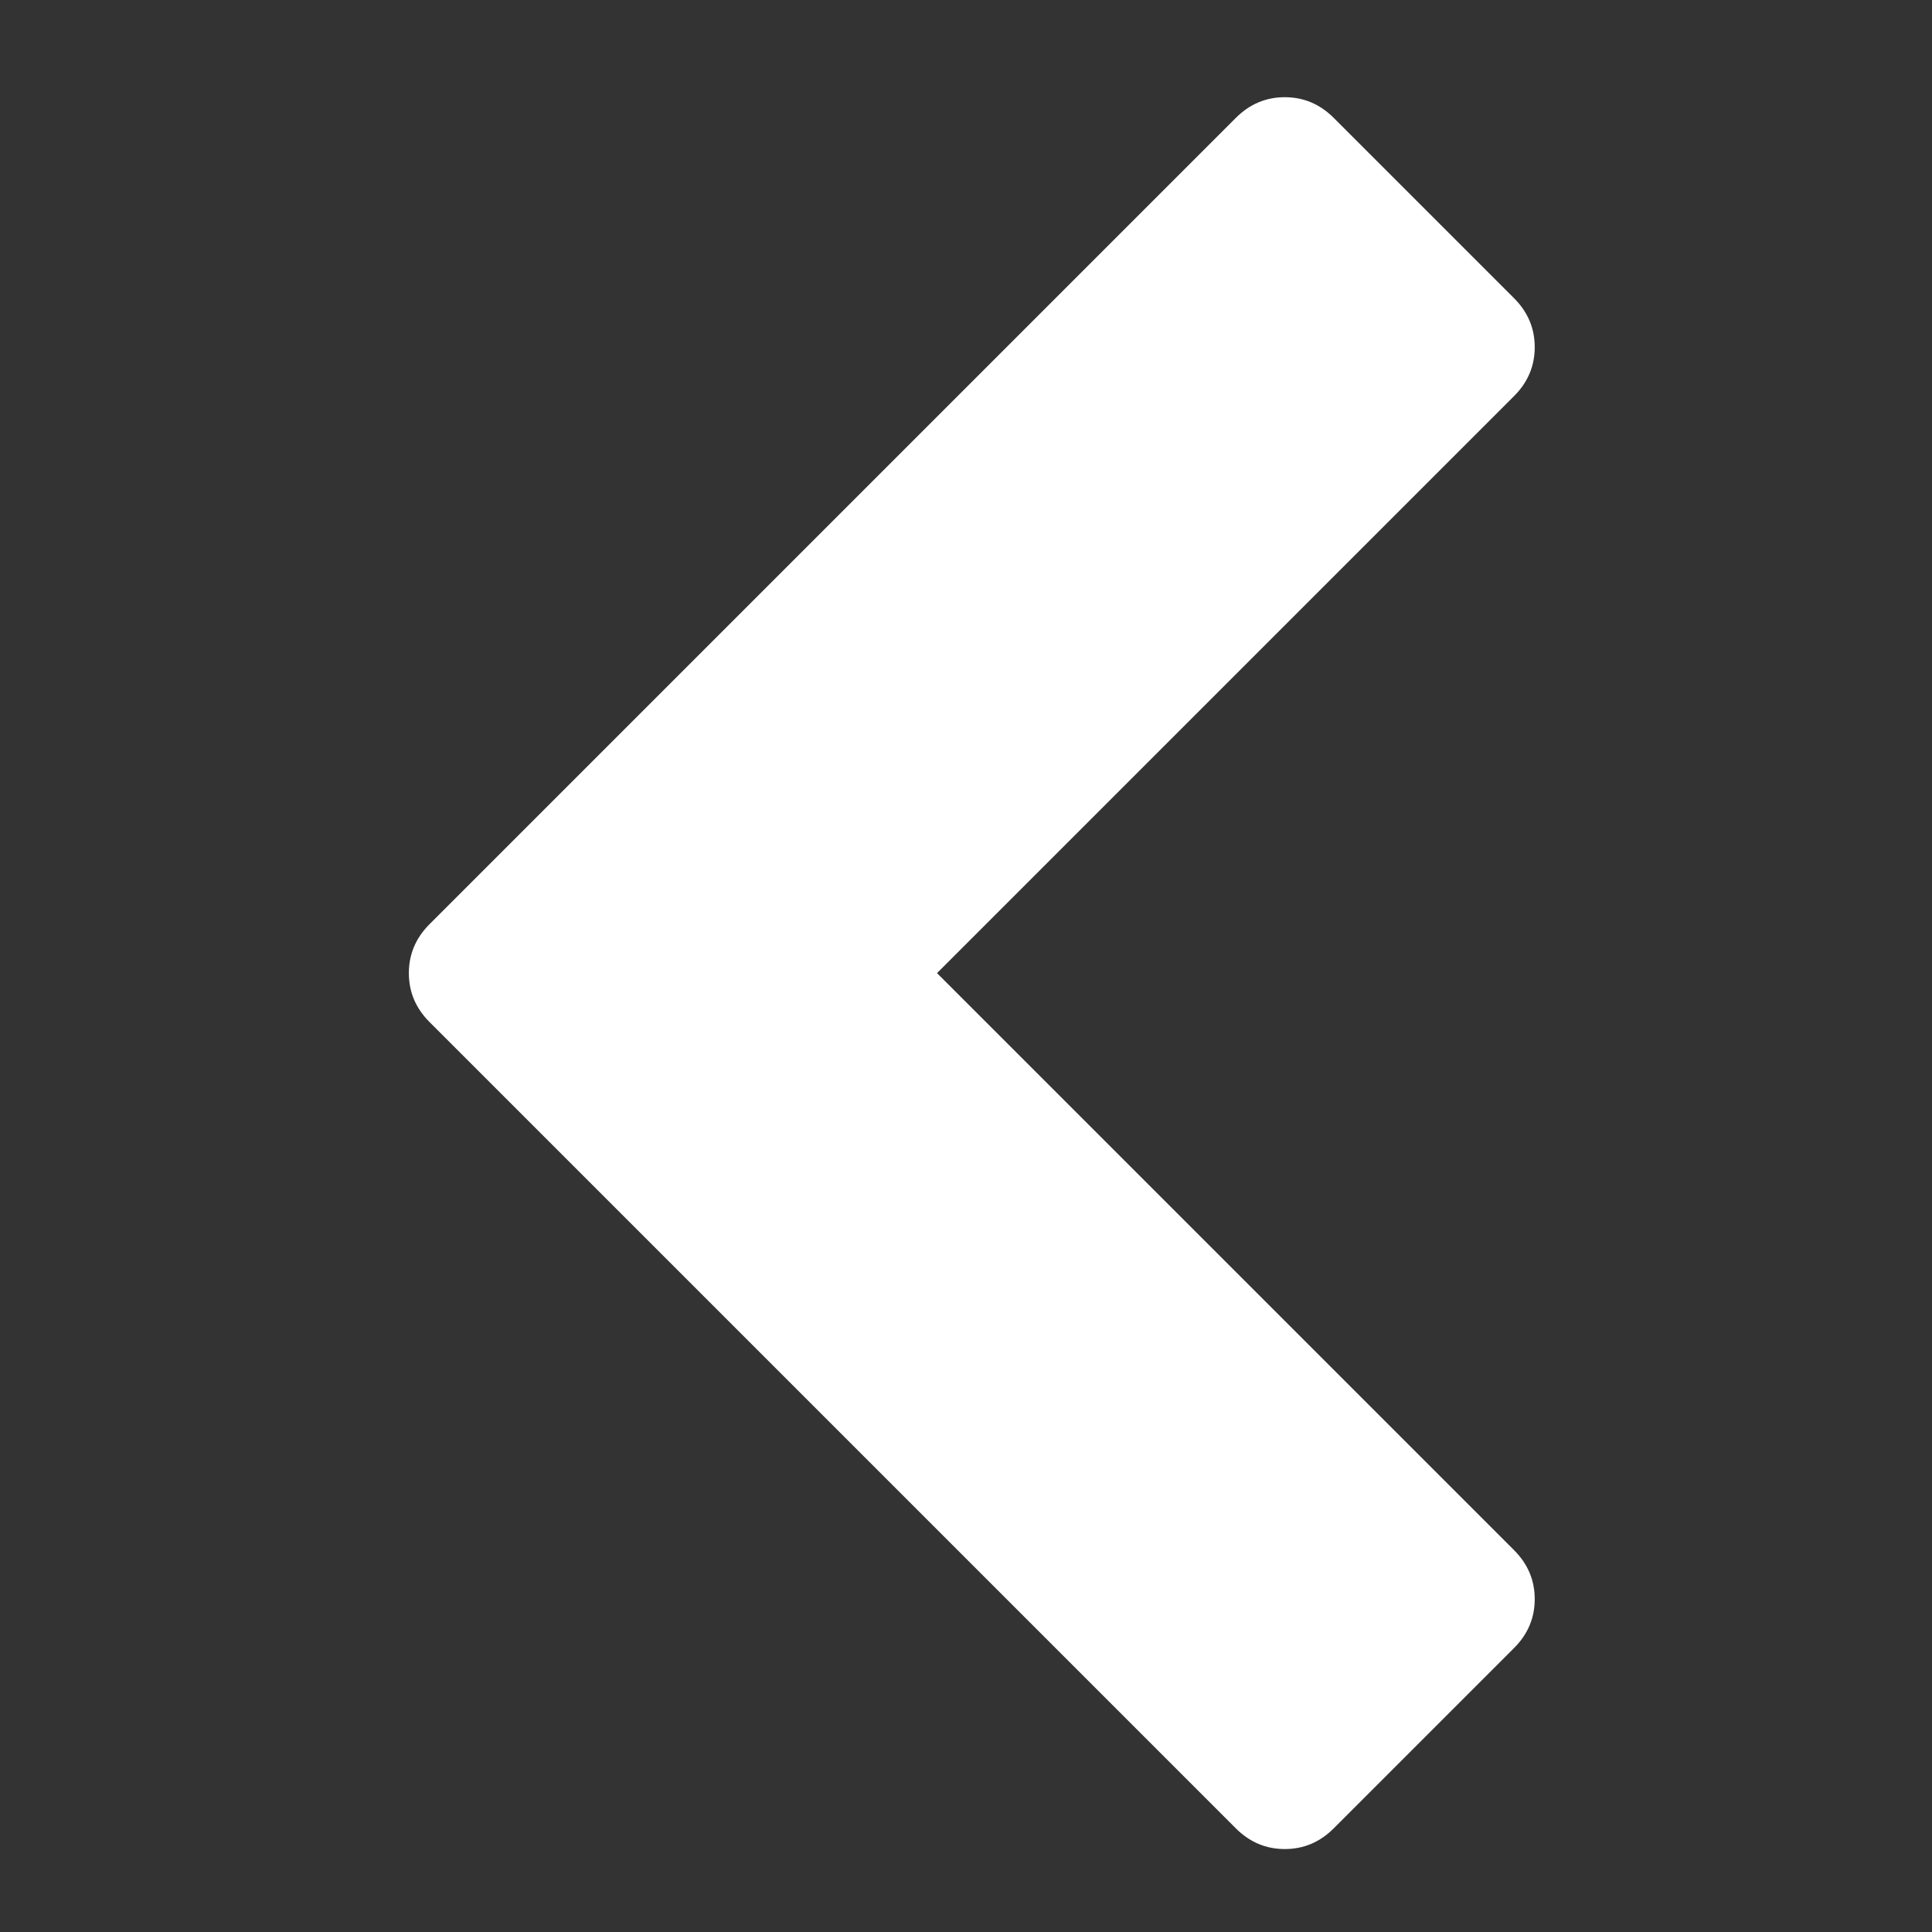 ﻿<!DOCTYPE svg PUBLIC "-//W3C//DTD SVG 1.1//EN" "http://www.w3.org/Graphics/SVG/1.1/DTD/svg11.dtd">
<svg xmlns="http://www.w3.org/2000/svg" xmlns:xlink="http://www.w3.org/1999/xlink" version="1.1" width="16" height="16" overflow="auto" preserveAspectRatio="none" baseProfile="tiny" space="preserve">
  <rect width="100%" height="100%" fill="#333333" stroke="none"/>
  <path d="M1171 1235 L640 704 L1171 173 Q1190 154 1190 128 Q1190 102 1171 83 L1005 -83 Q986 -102 960 -102 Q934 -102 915 -83 L173 659 Q154 678 154 704 Q154 730 173 749 L915 1491 Q934 1510 960 1510 Q986 1510 1005 1491 L1171 1325 Q1190 1306 1190 1280 Q1190 1254 1171 1235 z" pathLength="0" fill="White" transform="translate(2, 0.571) scale(0.009, -0.009) translate(0, -1536)" />
</svg>